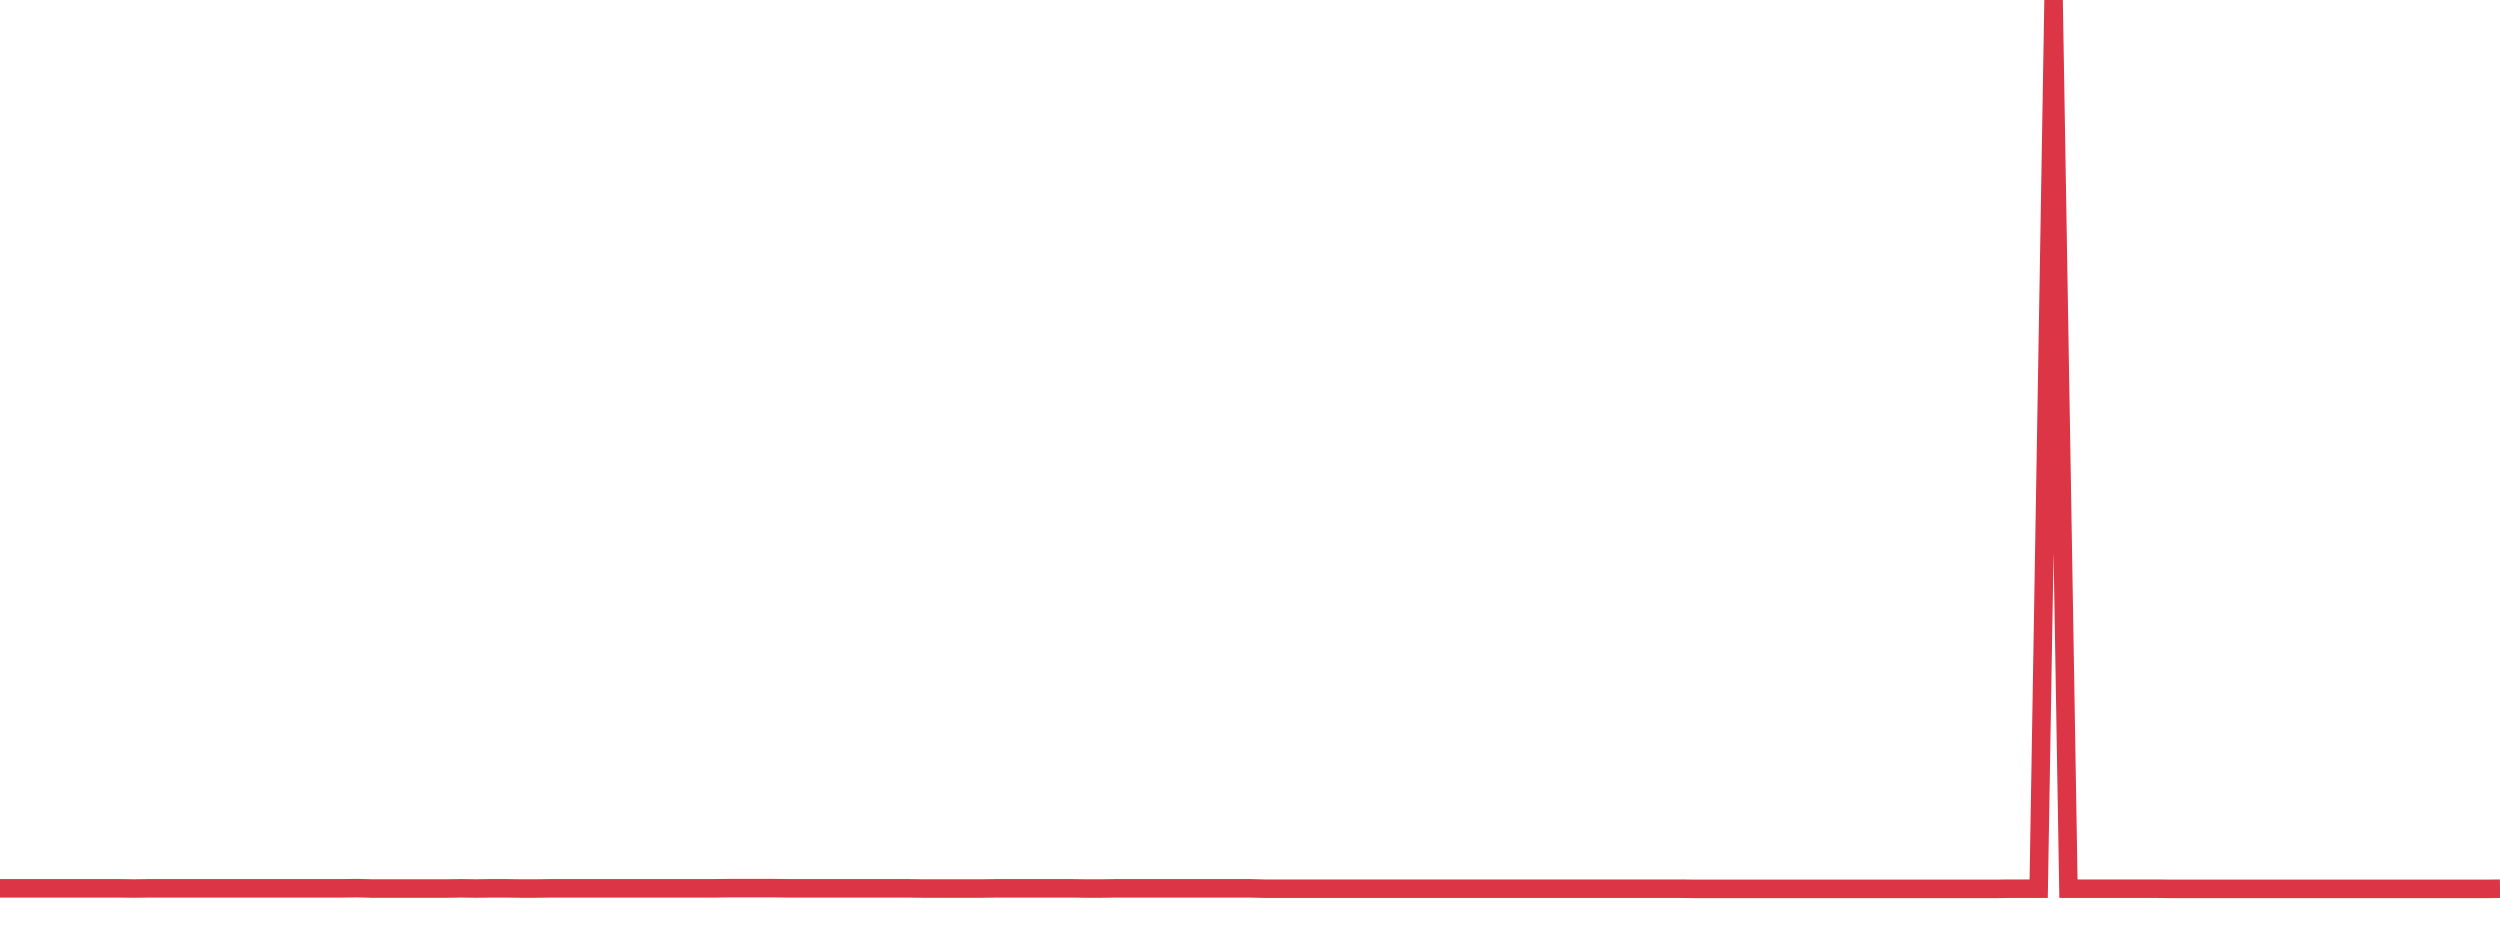 <?xml version="1.0" standalone="no"?>
<!DOCTYPE svg PUBLIC "-//W3C//DTD SVG 1.1//EN" "http://www.w3.org/Graphics/SVG/1.1/DTD/svg11.dtd">
<svg width="135" height="50" viewBox="0 0 135 50" preserveAspectRatio="none" class="sparkline" xmlns="http://www.w3.org/2000/svg"
xmlns:xlink="http://www.w3.org/1999/xlink"><path  class="sparkline--line" d="M 0 47.97 L 0 47.97 L 0.804 47.97 L 1.607 47.97 L 2.411 47.97 L 3.214 47.97 L 4.018 47.97 L 4.821 47.97 L 5.625 47.97 L 6.429 47.97 L 7.232 47.98 L 8.036 47.97 L 8.839 47.97 L 9.643 47.97 L 10.446 47.97 L 11.25 47.97 L 12.054 47.97 L 12.857 47.97 L 13.661 47.97 L 14.464 47.97 L 15.268 47.97 L 16.071 47.97 L 16.875 47.97 L 17.679 47.97 L 18.482 47.97 L 19.286 47.96 L 20.089 47.98 L 20.893 47.98 L 21.696 47.98 L 22.5 47.98 L 23.304 47.98 L 24.107 47.98 L 24.911 47.97 L 25.714 47.98 L 26.518 47.97 L 27.321 47.97 L 28.125 47.98 L 28.929 47.98 L 29.732 47.97 L 30.536 47.97 L 31.339 47.97 L 32.143 47.97 L 32.946 47.97 L 33.75 47.97 L 34.554 47.97 L 35.357 47.97 L 36.161 47.97 L 36.964 47.97 L 37.768 47.97 L 38.571 47.97 L 39.375 47.96 L 40.179 47.96 L 40.982 47.96 L 41.786 47.96 L 42.589 47.97 L 43.393 47.97 L 44.196 47.97 L 45 47.97 L 45.804 47.97 L 46.607 47.97 L 47.411 47.97 L 48.214 47.97 L 49.018 47.97 L 49.821 47.98 L 50.625 47.98 L 51.429 47.98 L 52.232 47.98 L 53.036 47.98 L 53.839 47.97 L 54.643 47.97 L 55.446 47.97 L 56.25 47.97 L 57.054 47.97 L 57.857 47.97 L 58.661 47.98 L 59.464 47.98 L 60.268 47.97 L 61.071 47.97 L 61.875 47.97 L 62.679 47.97 L 63.482 47.97 L 64.286 47.97 L 65.089 47.97 L 65.893 47.97 L 66.696 47.97 L 67.5 47.97 L 68.304 47.99 L 69.107 47.99 L 69.911 47.99 L 70.714 47.99 L 71.518 47.99 L 72.321 47.99 L 73.125 47.99 L 73.929 47.99 L 74.732 47.99 L 75.536 47.99 L 76.339 47.99 L 77.143 47.99 L 77.946 47.99 L 78.75 47.99 L 79.554 47.99 L 80.357 47.99 L 81.161 47.99 L 81.964 47.99 L 82.768 47.99 L 83.571 47.99 L 84.375 47.99 L 85.179 47.99 L 85.982 47.99 L 86.786 47.99 L 87.589 47.99 L 88.393 47.99 L 89.196 47.99 L 90 47.99 L 90.804 47.99 L 91.607 48 L 92.411 48 L 93.214 48 L 94.018 48 L 94.821 48 L 95.625 48 L 96.429 48 L 97.232 48 L 98.036 48 L 98.839 48 L 99.643 48 L 100.446 48 L 101.25 48 L 102.054 48 L 102.857 48 L 103.661 48 L 104.464 48 L 105.268 48 L 106.071 48 L 106.875 48 L 107.679 48 L 108.482 47.99 L 109.286 47.99 L 110.089 47.99 L 110.893 0 L 111.696 47.99 L 112.5 47.99 L 113.304 47.99 L 114.107 47.99 L 114.911 47.99 L 115.714 47.99 L 116.518 47.99 L 117.321 48 L 118.125 48 L 118.929 48 L 119.732 48 L 120.536 48 L 121.339 48 L 122.143 48 L 122.946 48 L 123.75 48 L 124.554 48 L 125.357 48 L 126.161 48 L 126.964 48 L 127.768 48 L 128.571 48 L 129.375 48 L 130.179 48 L 130.982 48 L 131.786 48 L 132.589 48 L 133.393 48 L 134.196 48 L 135 47.99" fill="none" stroke-width="1" stroke="#dc3545"></path></svg>